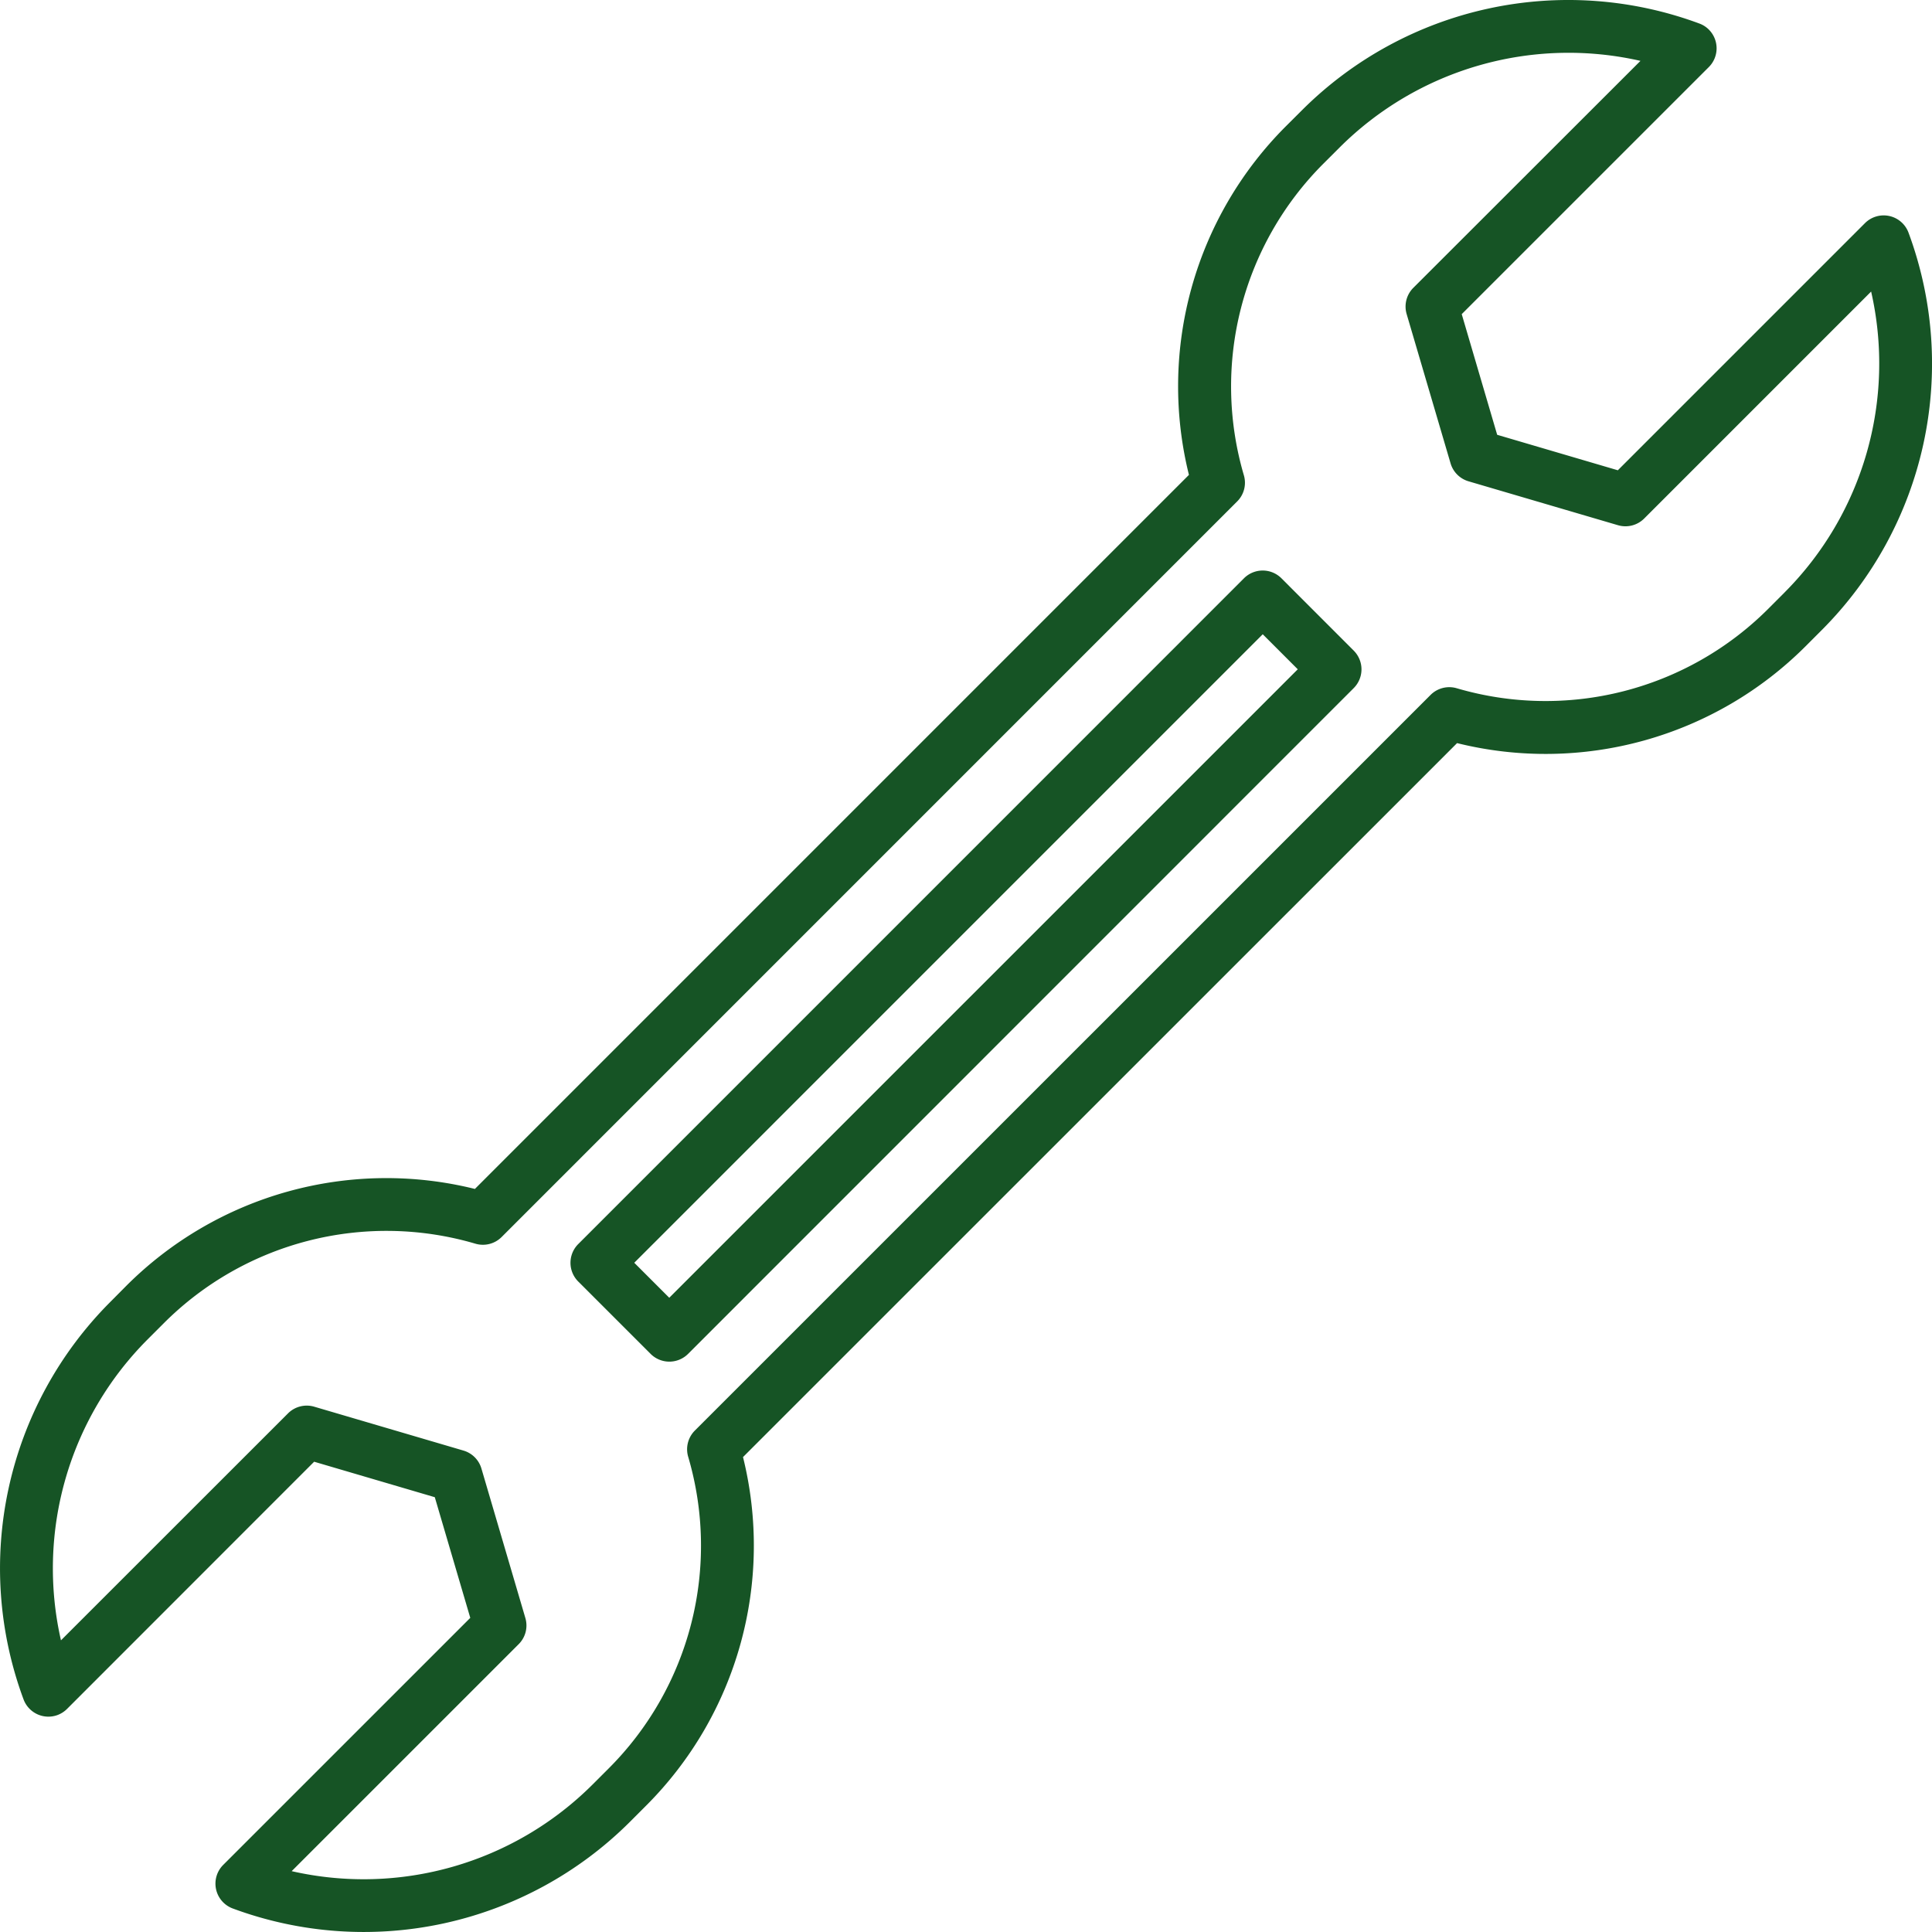<svg xmlns="http://www.w3.org/2000/svg" width="80.209" height="80.212" viewBox="0 0 80.209 80.212">
  <g id="Group_2" data-name="Group 2" transform="translate(-2349.602 -2309.349)">
    <path id="Path_56" data-name="Path 56" d="M280.8,59.355a1.1,1.1,0,0,0-1.551,0h0L251.606,87a1.1,1.1,0,0,0,0,1.551l3.009,3.008a1.1,1.1,0,0,0,1.551,0l27.64-27.646a1.1,1.1,0,0,0,0-1.55h0ZM255.387,89.227l-1.453-1.453,26.092-26.093,1.454,1.454Z" transform="translate(2122 2274)" fill="#165425"/>
    <path id="Path_57" data-name="Path 57" d="M306.833,45a1.1,1.1,0,0,0-1.8-.392L294.768,54.873,289.759,53.4l-1.472-5.009L298.549,38.13a1.1,1.1,0,0,0,0-1.55,1.084,1.084,0,0,0-.393-.253,15.645,15.645,0,0,0-16.493,3.59l-.68.678a15.261,15.261,0,0,0-4.021,14.469L247.318,84.709a15.263,15.263,0,0,0-14.472,4.022l-.676.681a15.644,15.644,0,0,0-3.589,16.492,1.1,1.1,0,0,0,1.41.646,1.11,1.11,0,0,0,.394-.253l10.259-10.263,5.009,1.473,1.473,5.009-10.263,10.262a1.1,1.1,0,0,0,.393,1.8,15.639,15.639,0,0,0,16.492-3.587l.68-.681a15.26,15.26,0,0,0,4.021-14.469L288.094,66.2a15.264,15.264,0,0,0,14.469-4.021l.68-.681A15.646,15.646,0,0,0,306.833,45Zm-5.139,14.942-.679.68a13.076,13.076,0,0,1-12.936,3.3,1.1,1.1,0,0,0-1.085.277L256.449,94.741a1.1,1.1,0,0,0-.277,1.085,13.071,13.071,0,0,1-3.295,12.936l-.68.68a13.454,13.454,0,0,1-12.486,3.59l9.426-9.425a1.094,1.094,0,0,0,.276-1.085l-1.825-6.208a1.1,1.1,0,0,0-.742-.742l-6.2-1.823a1.1,1.1,0,0,0-1.085.276l-9.428,9.424a13.454,13.454,0,0,1,3.59-12.486l.68-.68a13.071,13.071,0,0,1,12.939-3.3,1.1,1.1,0,0,0,1.085-.277l30.541-30.543a1.094,1.094,0,0,0,.275-1.081,13.077,13.077,0,0,1,3.3-12.937l.68-.679a13.458,13.458,0,0,1,12.485-3.59L286.276,47.3A1.1,1.1,0,0,0,286,48.386l1.824,6.2a1.1,1.1,0,0,0,.743.744l6.208,1.824a1.1,1.1,0,0,0,1.085-.276l9.424-9.425a13.454,13.454,0,0,1-3.589,12.487" transform="translate(2122 2274)" fill="#165425"/>
  </g>
</svg>
